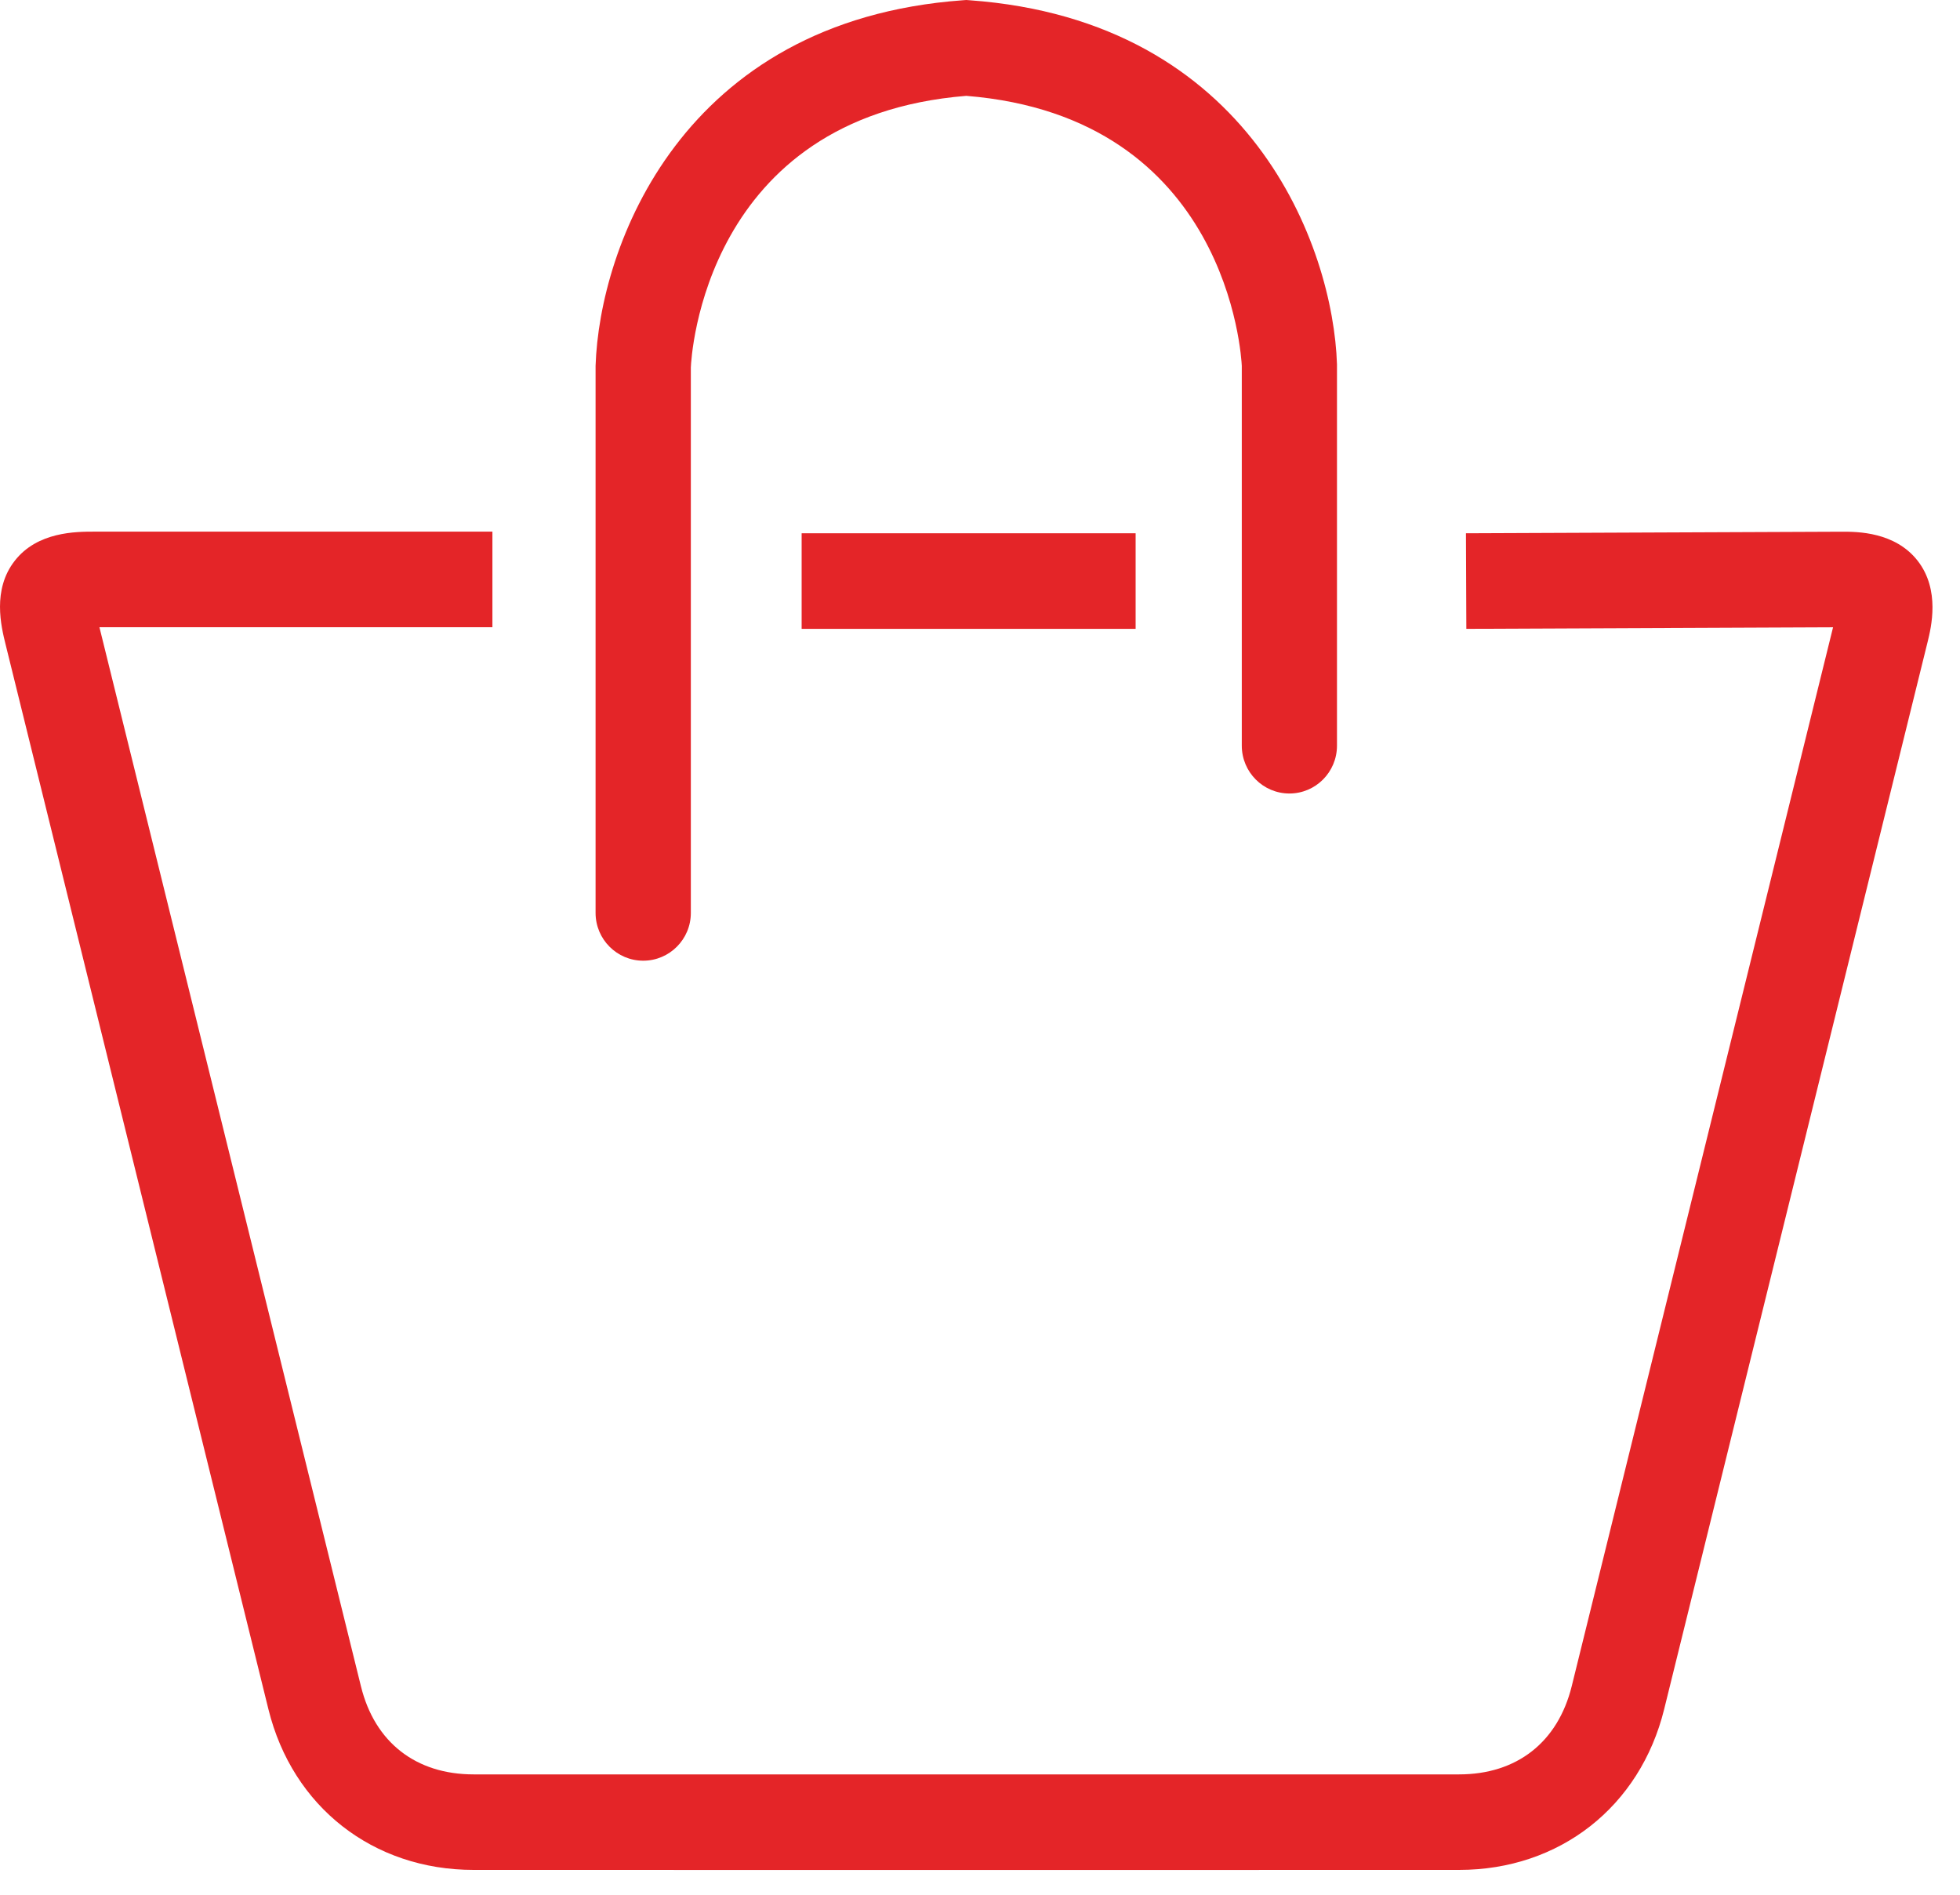 <svg xmlns="http://www.w3.org/2000/svg" width="30" height="29" viewBox="0 0 30 29">
  <g fill="#E42528" fill-rule="evenodd">
    <path d="M14.791,28.621 C12.277,28.621 9.763,28.621 7.249,28.62 C5.711,28.62 4.478,27.656 4.109,26.163 L0.085,9.861 C0.018,9.59 -0.121,9.027 0.225,8.584 C0.572,8.137 1.163,8.137 1.447,8.137 L7.537,8.137 L7.537,9.6 L1.522,9.6 L5.525,25.811 C5.736,26.667 6.365,27.158 7.249,27.158 C12.278,27.158 17.305,27.158 22.333,27.158 C23.217,27.158 23.845,26.665 24.057,25.808 L28.057,9.601 L22.444,9.625 L22.438,8.162 L28.2,8.138 C28.423,8.138 29.005,8.138 29.352,8.583 C29.7,9.03 29.558,9.605 29.505,9.822 L25.472,26.16 C25.103,27.654 23.871,28.62 22.334,28.62 C19.82,28.621 17.305,28.621 14.791,28.621"/>
    <polygon points="12.27 9.625 17.382 9.625 17.382 8.162 12.27 8.162"/>
    <path d="M9.845,14.704 C9.443,14.704 9.116,14.377 9.116,13.973 L9.116,5.599 C9.175,3.785 10.425,0.316 14.737,0.004 L14.79,0 L14.843,0.004 C19.156,0.316 20.406,3.785 20.464,5.575 L20.464,11.413 C20.464,11.817 20.138,12.145 19.736,12.145 C19.333,12.145 19.007,11.817 19.007,11.413 L19.007,5.599 C19,5.469 18.805,1.79 14.79,1.467 C10.776,1.79 10.58,5.469 10.574,5.626 L10.574,13.973 C10.574,14.377 10.247,14.704 9.845,14.704"/>
  </g>
</svg>
